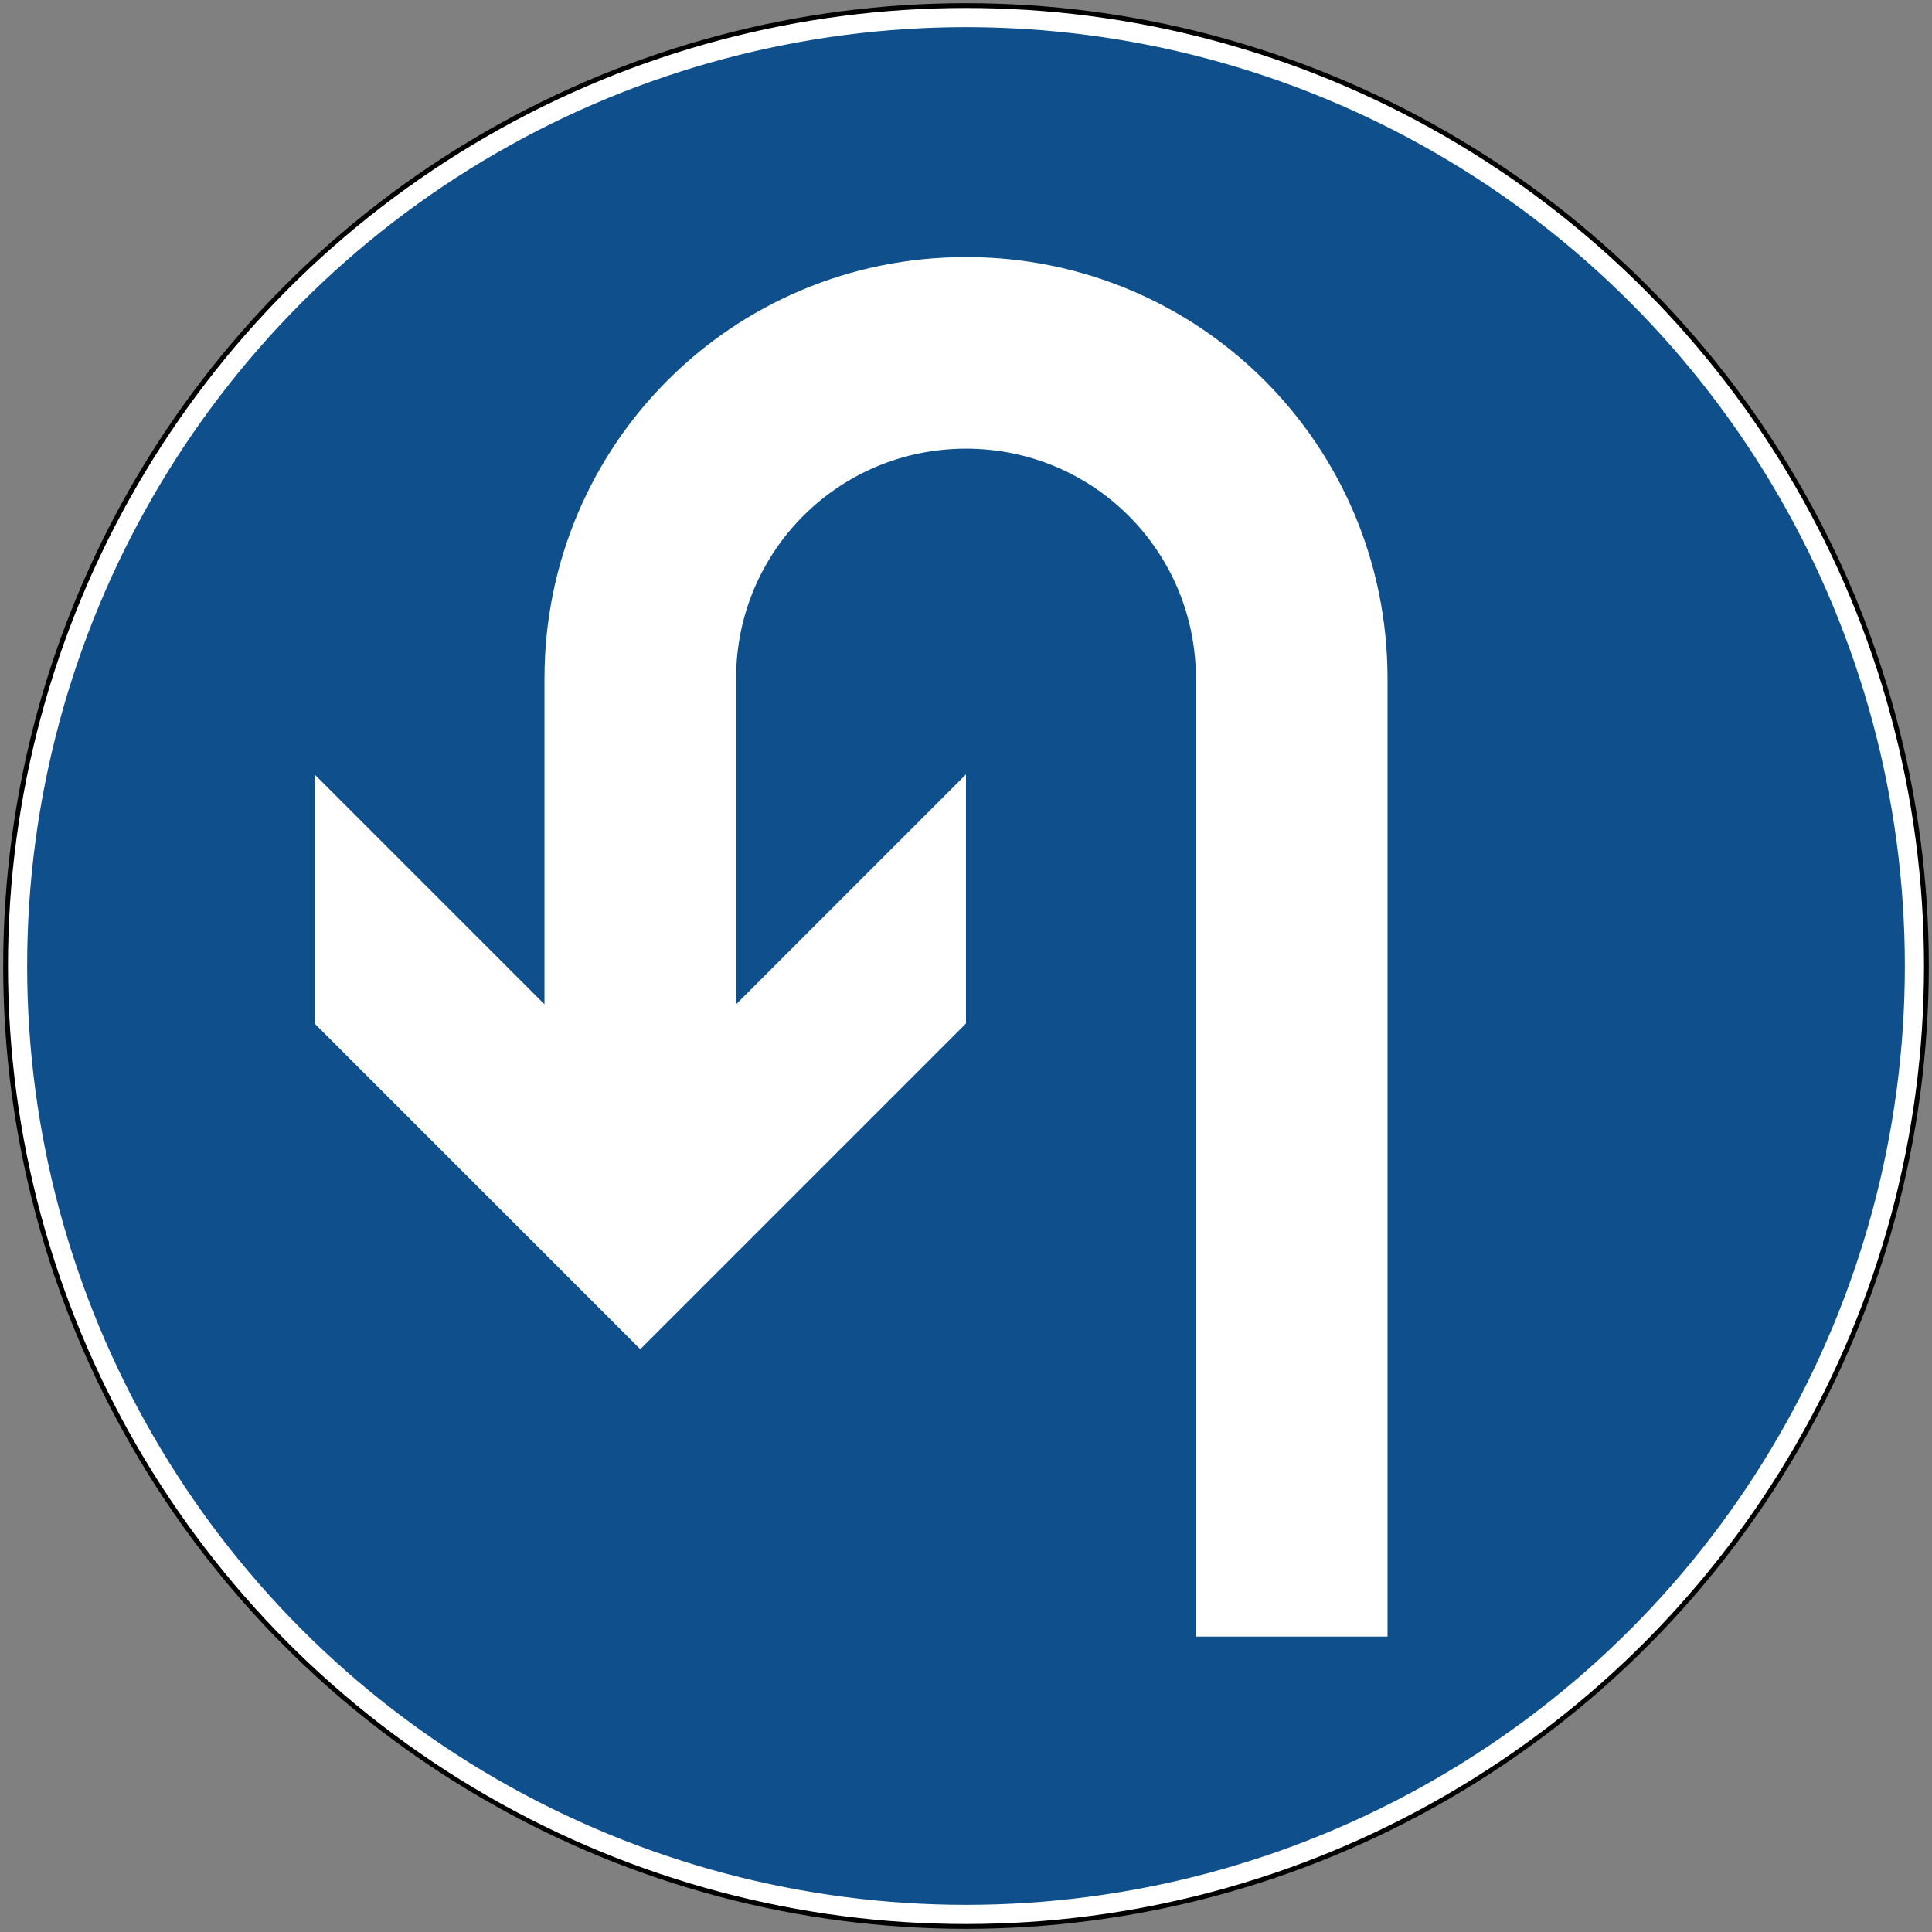<?xml version="1.0" encoding="UTF-8" standalone="no"?>
<svg
   width="605"
   height="605"
   fill-rule="evenodd"
   version="1.1"
   id="svg8"
   sodipodi:docname="HR_road_sign_B45.svg"
   inkscape:version="1.1.1 (3bf5ae0d25, 2021-09-20)"
   xmlns:inkscape="http://www.inkscape.org/namespaces/inkscape"
   xmlns:sodipodi="http://sodipodi.sourceforge.net/DTD/sodipodi-0.dtd"
   xmlns="http://www.w3.org/2000/svg"
   xmlns:svg="http://www.w3.org/2000/svg">
  <rect width="100%" height="100%" fill="#808080" stroke="none"/>
  <defs
     id="defs12" />
  <sodipodi:namedview
     id="namedview10"
     pagecolor="#ffffff"
     bordercolor="#111111"
     borderopacity="1"
     inkscape:pageshadow="0"
     inkscape:pageopacity="0"
     inkscape:pagecheckerboard="1"
     showgrid="false"
     inkscape:zoom="1.1884298"
     inkscape:cx="457.32615"
     inkscape:cy="424.50974"
     inkscape:window-width="1920"
     inkscape:window-height="1057"
     inkscape:window-x="-8"
     inkscape:window-y="-8"
     inkscape:window-maximized="1"
     inkscape:current-layer="svg8" />
  <circle
     cx="302.5"
     cy="302.5"
     r="301.5"
     fill="#000"
     stroke="none"
     id="circle2" />
  <circle
     cx="302.5"
     cy="302.5"
     r="300"
     fill="#fff"
     stroke="none"
     id="circle4" />
  <circle
     cx="302.5"
     cy="302.5"
     r="294"
     fill="#0f508c"
     stroke="none"
     id="circle6" />
  <path
     id="path6080"
     style="fill:#ffffff;fill-rule:evenodd;stroke:none;stroke-width:11.003"
     d="m 170.5,314.5 v -102 c 0,-73.128 58.872,-132 132,-132 73.128,0 132,58.872 132,132 v 300 h -60 v -300 c 0,-39.888 -32.112,-72 -72,-72 -39.888,0 -72,32.112 -72,72 v 102 l 72,-72 10e-6,78 -102,102 -102,-102 7e-6,-78 z"
     sodipodi:nodetypes="csssccsssccccccc" />
</svg>
